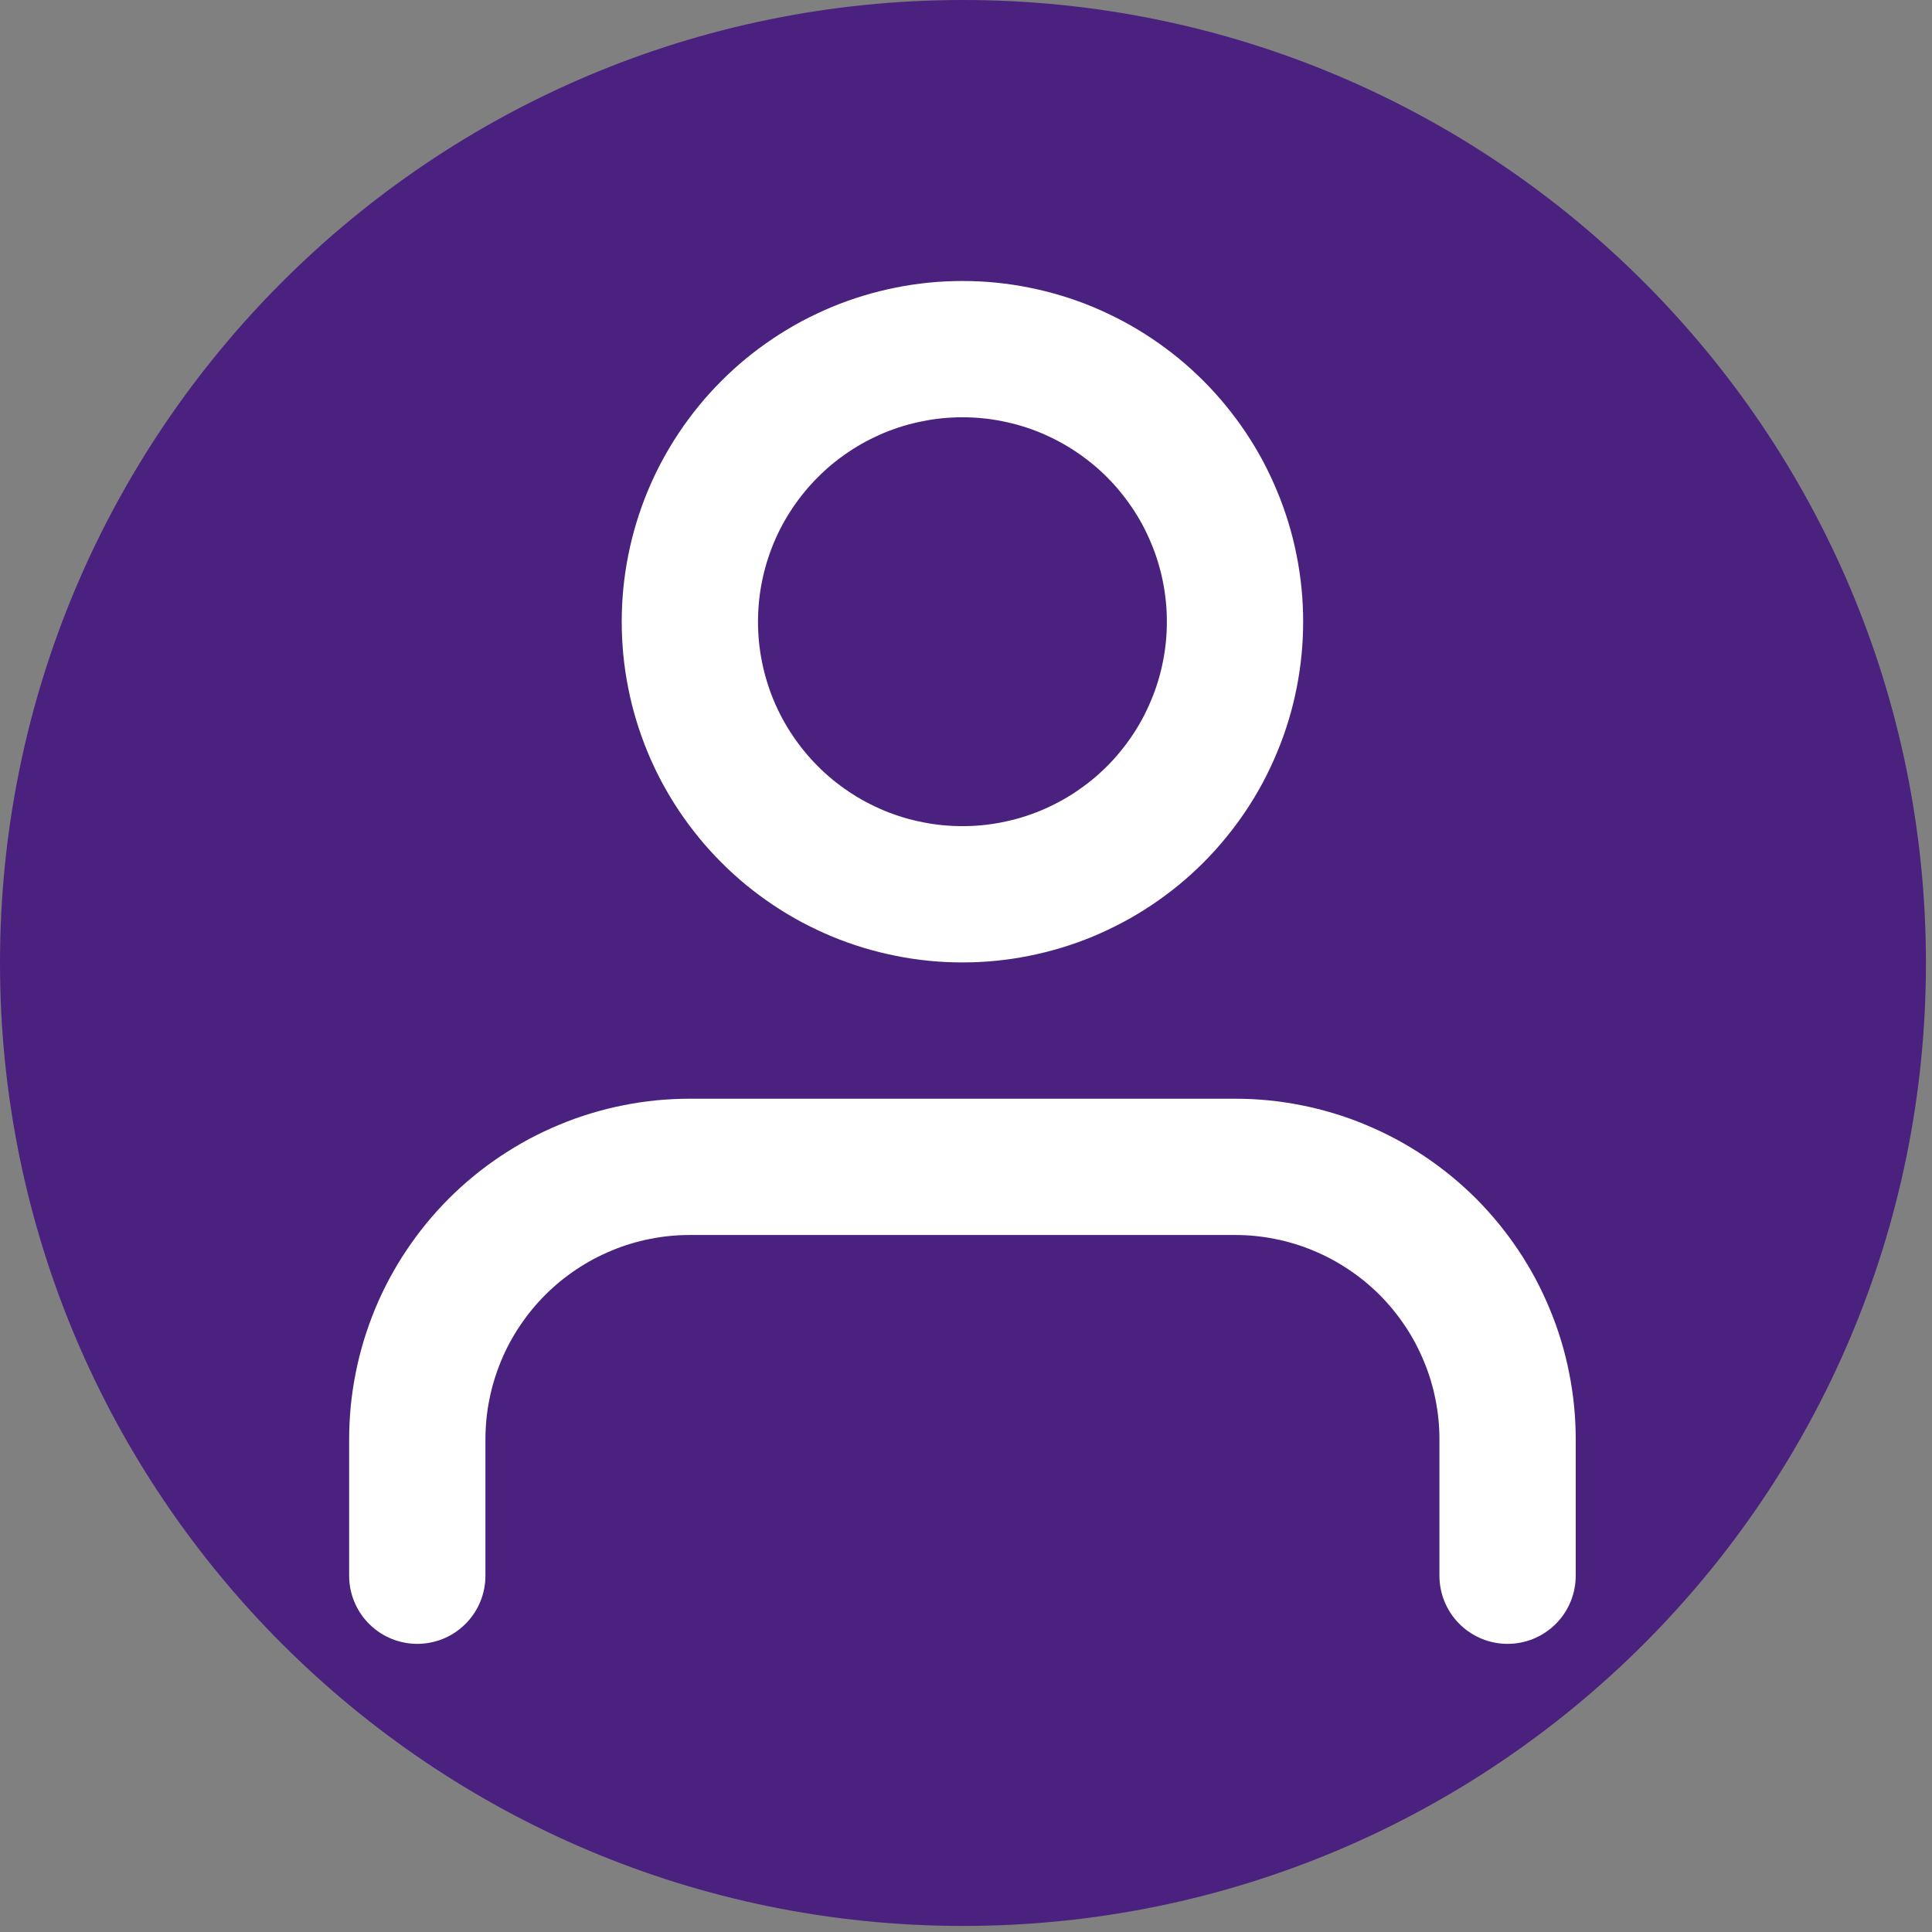 <svg xmlns="http://www.w3.org/2000/svg" xmlns:xlink="http://www.w3.org/1999/xlink" width="362" zoomAndPan="magnify" viewBox="0 0 271.5 271.5" height="362" preserveAspectRatio="xMidYMid meet" version="1.2"><rect x="0" y="0" width="271.5" height="271.5" fill="#808080" stroke="none"/><defs><clipPath id="753b4b3817"><path d="M 0 0 L 270.648 0 L 270.648 270.648 L 0 270.648 Z M 0 0 "/></clipPath><clipPath id="e8e8f3a319"><path d="M 135.324 0 C 60.586 0 0 60.586 0 135.324 C 0 210.062 60.586 270.648 135.324 270.648 C 210.062 270.648 270.648 210.062 270.648 135.324 C 270.648 60.586 210.062 0 135.324 0 Z M 135.324 0 "/></clipPath></defs><g id="4013e4b580"><g clip-rule="nonzero" clip-path="url(#753b4b3817)"><g clip-rule="nonzero" clip-path="url(#e8e8f3a319)"><path style=" stroke:none;fill-rule:nonzero;fill:#4a217e;fill-opacity:1;" d="M 0 0 L 270.648 0 L 270.648 270.648 L 0 270.648 Z M 0 0 "/></g></g><path style="fill:none;stroke-width:2;stroke-linecap:round;stroke-linejoin:round;stroke:#ffffff;stroke-opacity:1;stroke-miterlimit:4;" d="M 20 21 L 20 19 C 20 18.869 19.994 18.738 19.981 18.608 C 19.968 18.478 19.949 18.348 19.923 18.22 C 19.898 18.091 19.866 17.964 19.828 17.839 C 19.79 17.713 19.746 17.59 19.695 17.469 C 19.645 17.348 19.589 17.23 19.528 17.114 C 19.466 16.999 19.399 16.886 19.326 16.778 C 19.253 16.669 19.175 16.564 19.092 16.462 C 19.009 16.361 18.921 16.264 18.829 16.171 C 18.736 16.079 18.639 15.991 18.538 15.908 C 18.436 15.825 18.331 15.747 18.222 15.674 C 18.113 15.602 18.001 15.534 17.885 15.472 C 17.77 15.411 17.652 15.355 17.531 15.305 C 17.41 15.254 17.287 15.21 17.161 15.172 C 17.036 15.134 16.909 15.102 16.78 15.077 C 16.652 15.051 16.523 15.032 16.392 15.019 C 16.262 15.006 16.131 15 16 15 L 8 15 C 7.869 15 7.738 15.006 7.608 15.019 C 7.477 15.032 7.348 15.051 7.22 15.077 C 7.091 15.102 6.964 15.134 6.839 15.172 C 6.713 15.21 6.59 15.254 6.469 15.305 C 6.348 15.355 6.23 15.411 6.114 15.472 C 5.999 15.534 5.887 15.602 5.778 15.674 C 5.669 15.747 5.564 15.825 5.462 15.908 C 5.361 15.991 5.264 16.079 5.172 16.171 C 5.079 16.264 4.991 16.361 4.908 16.462 C 4.825 16.564 4.747 16.669 4.674 16.778 C 4.601 16.886 4.534 16.999 4.472 17.114 C 4.41 17.23 4.354 17.348 4.304 17.469 C 4.255 17.59 4.21 17.713 4.172 17.839 C 4.134 17.964 4.102 18.091 4.077 18.22 C 4.051 18.348 4.032 18.478 4.019 18.608 C 4.007 18.738 4 18.869 4 19 L 4 21 " transform="matrix(9.576,0,0,9.576,20.336,20.336)"/><path style="fill:none;stroke-width:2;stroke-linecap:round;stroke-linejoin:round;stroke:#ffffff;stroke-opacity:1;stroke-miterlimit:4;" d="M 16 7 C 16 7.131 15.994 7.262 15.981 7.392 C 15.968 7.522 15.949 7.652 15.923 7.781 C 15.898 7.909 15.866 8.036 15.828 8.161 C 15.79 8.286 15.746 8.41 15.695 8.531 C 15.645 8.652 15.589 8.77 15.528 8.886 C 15.466 9.001 15.399 9.113 15.326 9.222 C 15.253 9.331 15.175 9.436 15.092 9.537 C 15.009 9.639 14.921 9.736 14.829 9.828 C 14.736 9.921 14.639 10.009 14.538 10.092 C 14.436 10.175 14.331 10.253 14.222 10.326 C 14.113 10.399 14.001 10.466 13.885 10.528 C 13.77 10.589 13.652 10.645 13.531 10.696 C 13.41 10.746 13.287 10.79 13.161 10.828 C 13.036 10.866 12.909 10.897 12.78 10.923 C 12.652 10.949 12.523 10.968 12.392 10.981 C 12.262 10.994 12.131 11 12 11 C 11.869 11 11.738 10.994 11.608 10.981 C 11.478 10.968 11.348 10.949 11.22 10.923 C 11.091 10.897 10.964 10.866 10.839 10.828 C 10.713 10.79 10.59 10.746 10.469 10.696 C 10.348 10.645 10.23 10.589 10.114 10.528 C 9.999 10.466 9.887 10.399 9.778 10.326 C 9.669 10.253 9.564 10.175 9.462 10.092 C 9.361 10.009 9.264 9.921 9.172 9.828 C 9.079 9.736 8.991 9.639 8.908 9.537 C 8.825 9.436 8.747 9.331 8.674 9.222 C 8.601 9.113 8.534 9.001 8.472 8.886 C 8.41 8.77 8.354 8.652 8.304 8.531 C 8.254 8.41 8.21 8.286 8.172 8.161 C 8.134 8.036 8.102 7.909 8.077 7.781 C 8.051 7.652 8.032 7.522 8.019 7.392 C 8.007 7.262 8 7.131 8 7 C 8 6.869 8.007 6.738 8.019 6.608 C 8.032 6.478 8.051 6.348 8.077 6.219 C 8.102 6.091 8.134 5.964 8.172 5.839 C 8.21 5.714 8.254 5.59 8.304 5.469 C 8.354 5.348 8.41 5.23 8.472 5.114 C 8.534 4.999 8.601 4.887 8.674 4.778 C 8.747 4.669 8.825 4.564 8.908 4.463 C 8.991 4.361 9.079 4.264 9.172 4.172 C 9.264 4.079 9.361 3.991 9.462 3.908 C 9.564 3.825 9.669 3.747 9.778 3.674 C 9.887 3.601 9.999 3.534 10.114 3.472 C 10.23 3.411 10.348 3.355 10.469 3.304 C 10.59 3.254 10.713 3.21 10.839 3.172 C 10.964 3.134 11.091 3.103 11.22 3.077 C 11.348 3.051 11.478 3.032 11.608 3.019 C 11.738 3.006 11.869 3 12 3 C 12.131 3 12.262 3.006 12.392 3.019 C 12.523 3.032 12.652 3.051 12.78 3.077 C 12.909 3.103 13.036 3.134 13.161 3.172 C 13.287 3.21 13.41 3.254 13.531 3.304 C 13.652 3.355 13.77 3.411 13.885 3.472 C 14.001 3.534 14.113 3.601 14.222 3.674 C 14.331 3.747 14.436 3.825 14.538 3.908 C 14.639 3.991 14.736 4.079 14.829 4.172 C 14.921 4.264 15.009 4.361 15.092 4.463 C 15.175 4.564 15.253 4.669 15.326 4.778 C 15.399 4.887 15.466 4.999 15.528 5.114 C 15.589 5.23 15.645 5.348 15.695 5.469 C 15.746 5.59 15.79 5.714 15.828 5.839 C 15.866 5.964 15.898 6.091 15.923 6.219 C 15.949 6.348 15.968 6.478 15.981 6.608 C 15.994 6.738 16 6.869 16 7 Z M 16 7 " transform="matrix(9.576,0,0,9.576,20.336,20.336)"/></g></svg>